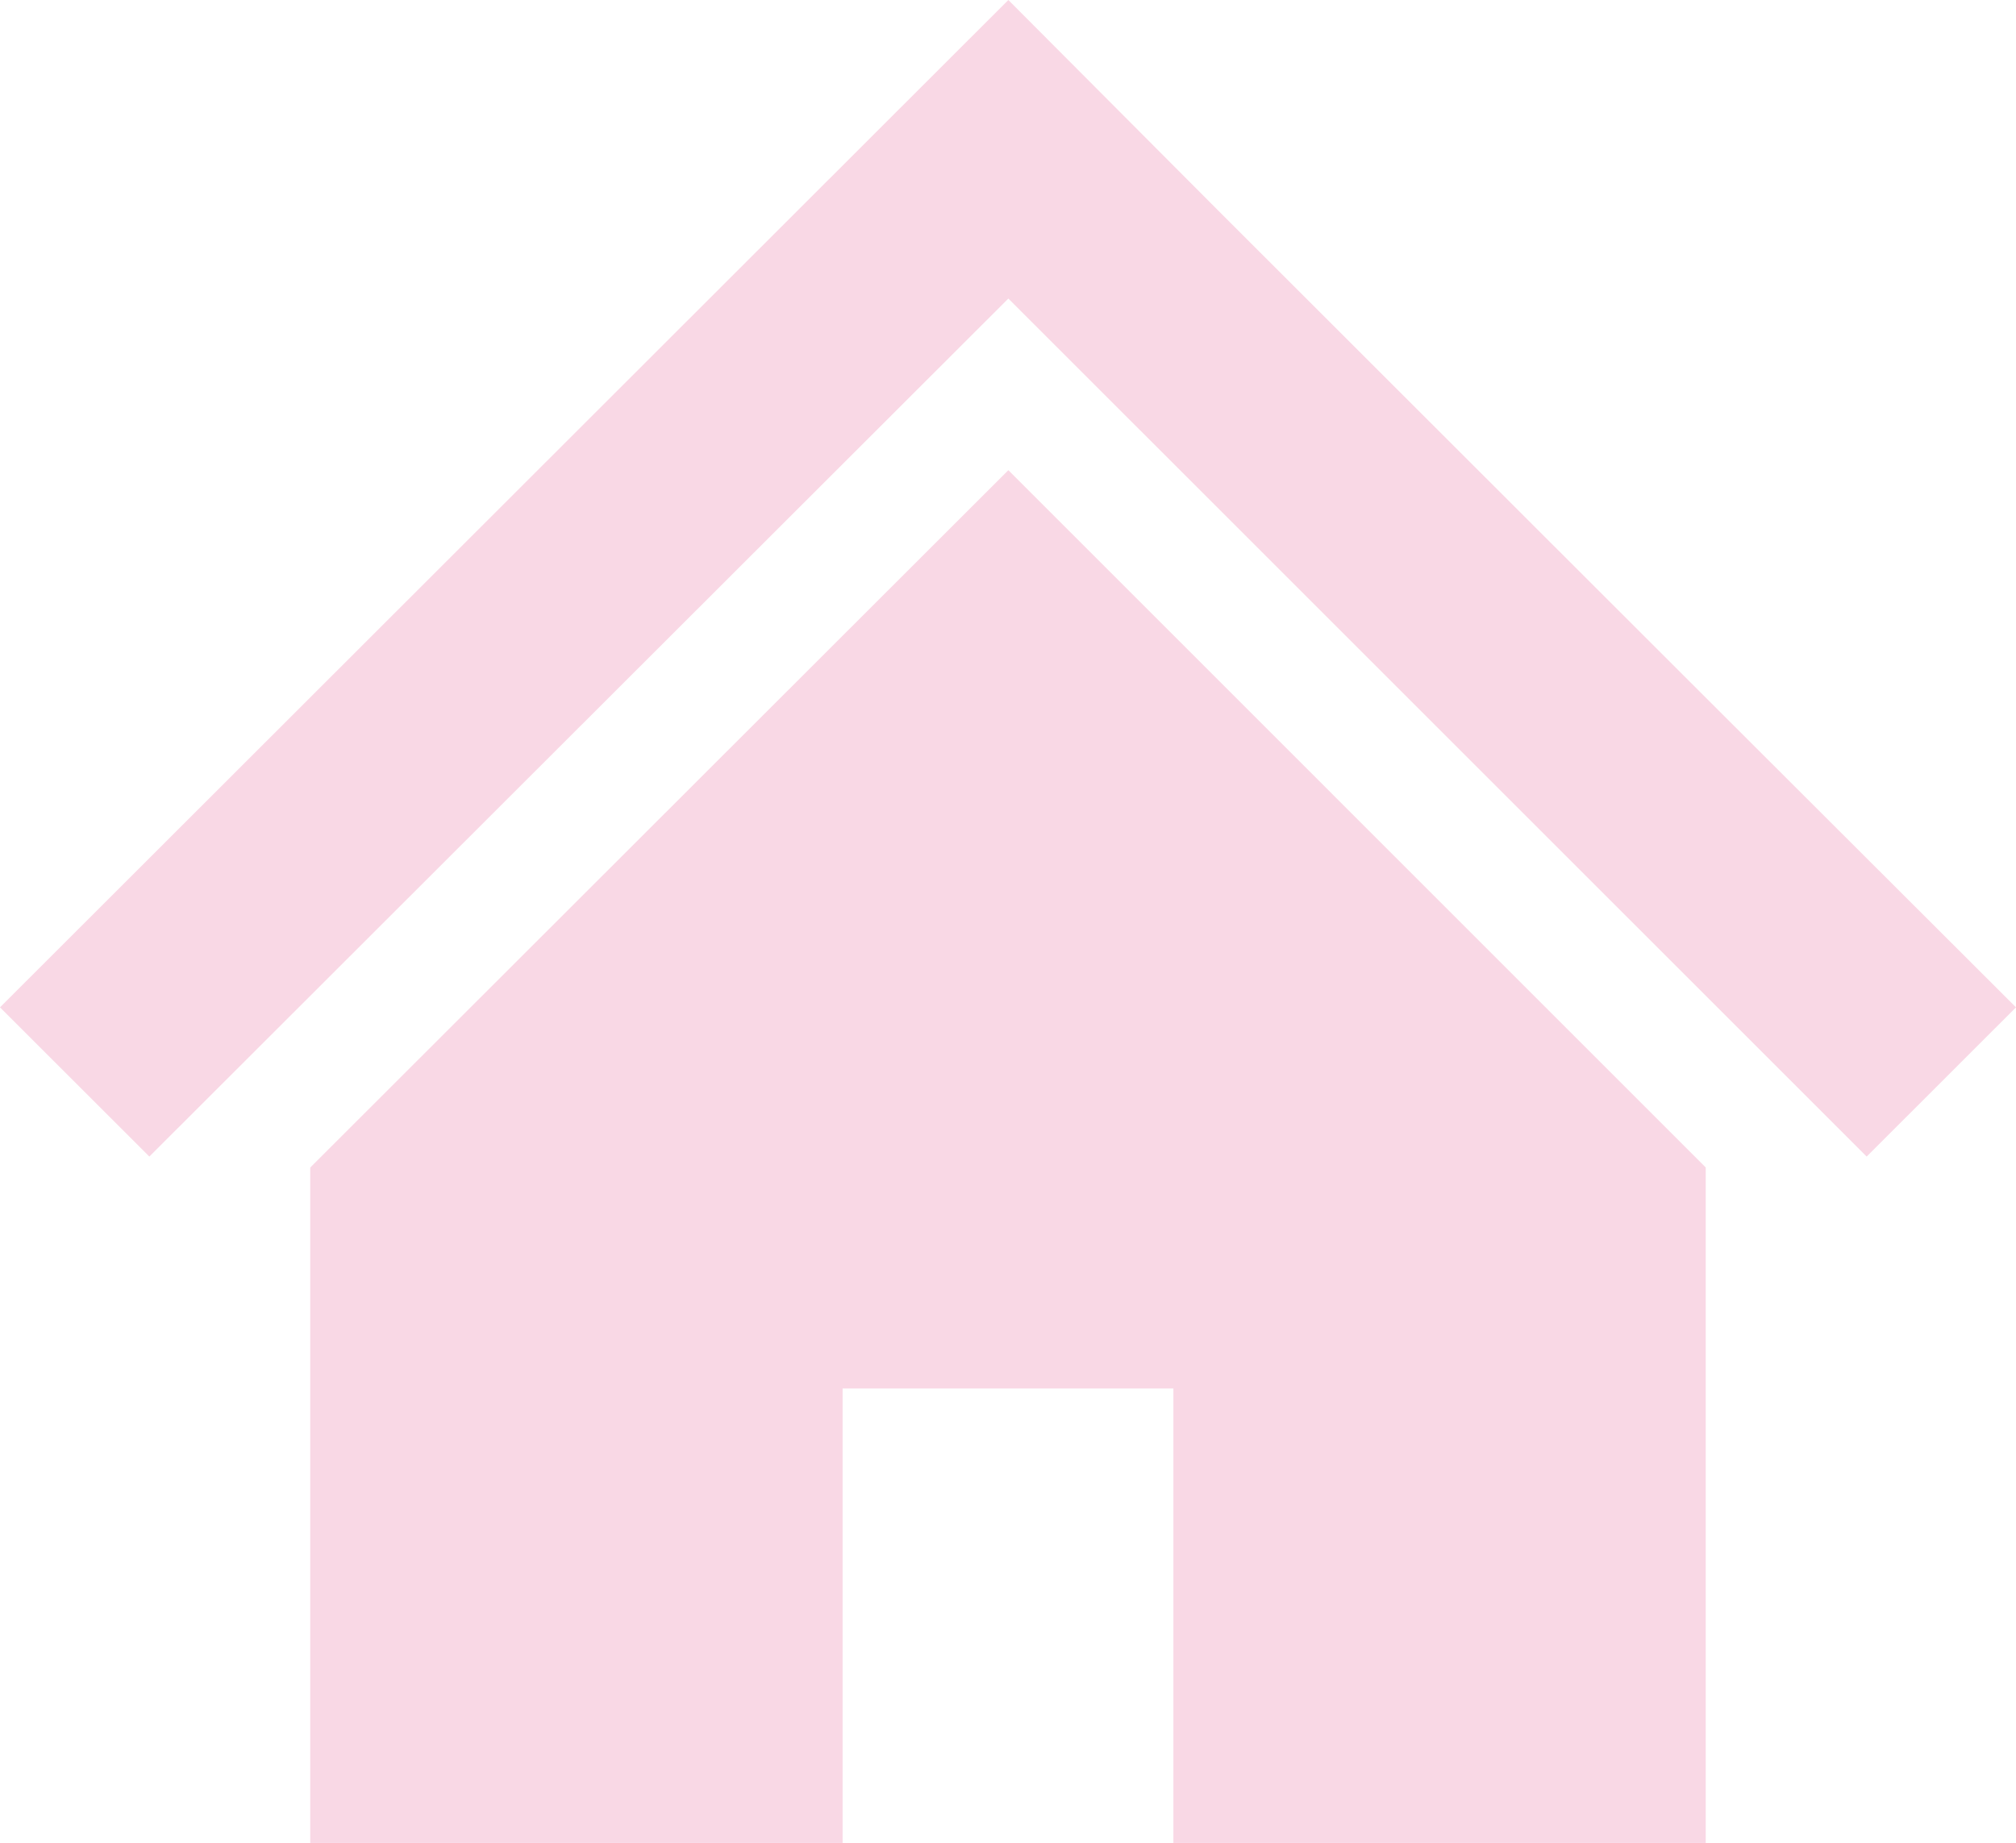 <svg xmlns="http://www.w3.org/2000/svg" width="65.483" height="59.876" viewBox="0 0 65.483 59.876">
  <g id="グループ_342" data-name="グループ 342" transform="translate(0 0)">
    <path id="パス_397" data-name="パス 397" d="M32.753,0,0,32.728l4.851,4.848L32.753,9.7,60.632,37.576l4.851-4.848L55.4,22.66l-8.862-8.855L39.509,6.78Z" transform="translate(0 0)" fill="#f9d8e5"/>
    <path id="パス_398" data-name="パス 398" d="M78.8,129.291v21.944H96.092V136.47h10.745v14.765h17.291V129.289l-22.652-22.654Z" transform="translate(-68.723 -91.359)" fill="#f9d8e5"/>
  </g>
</svg>
